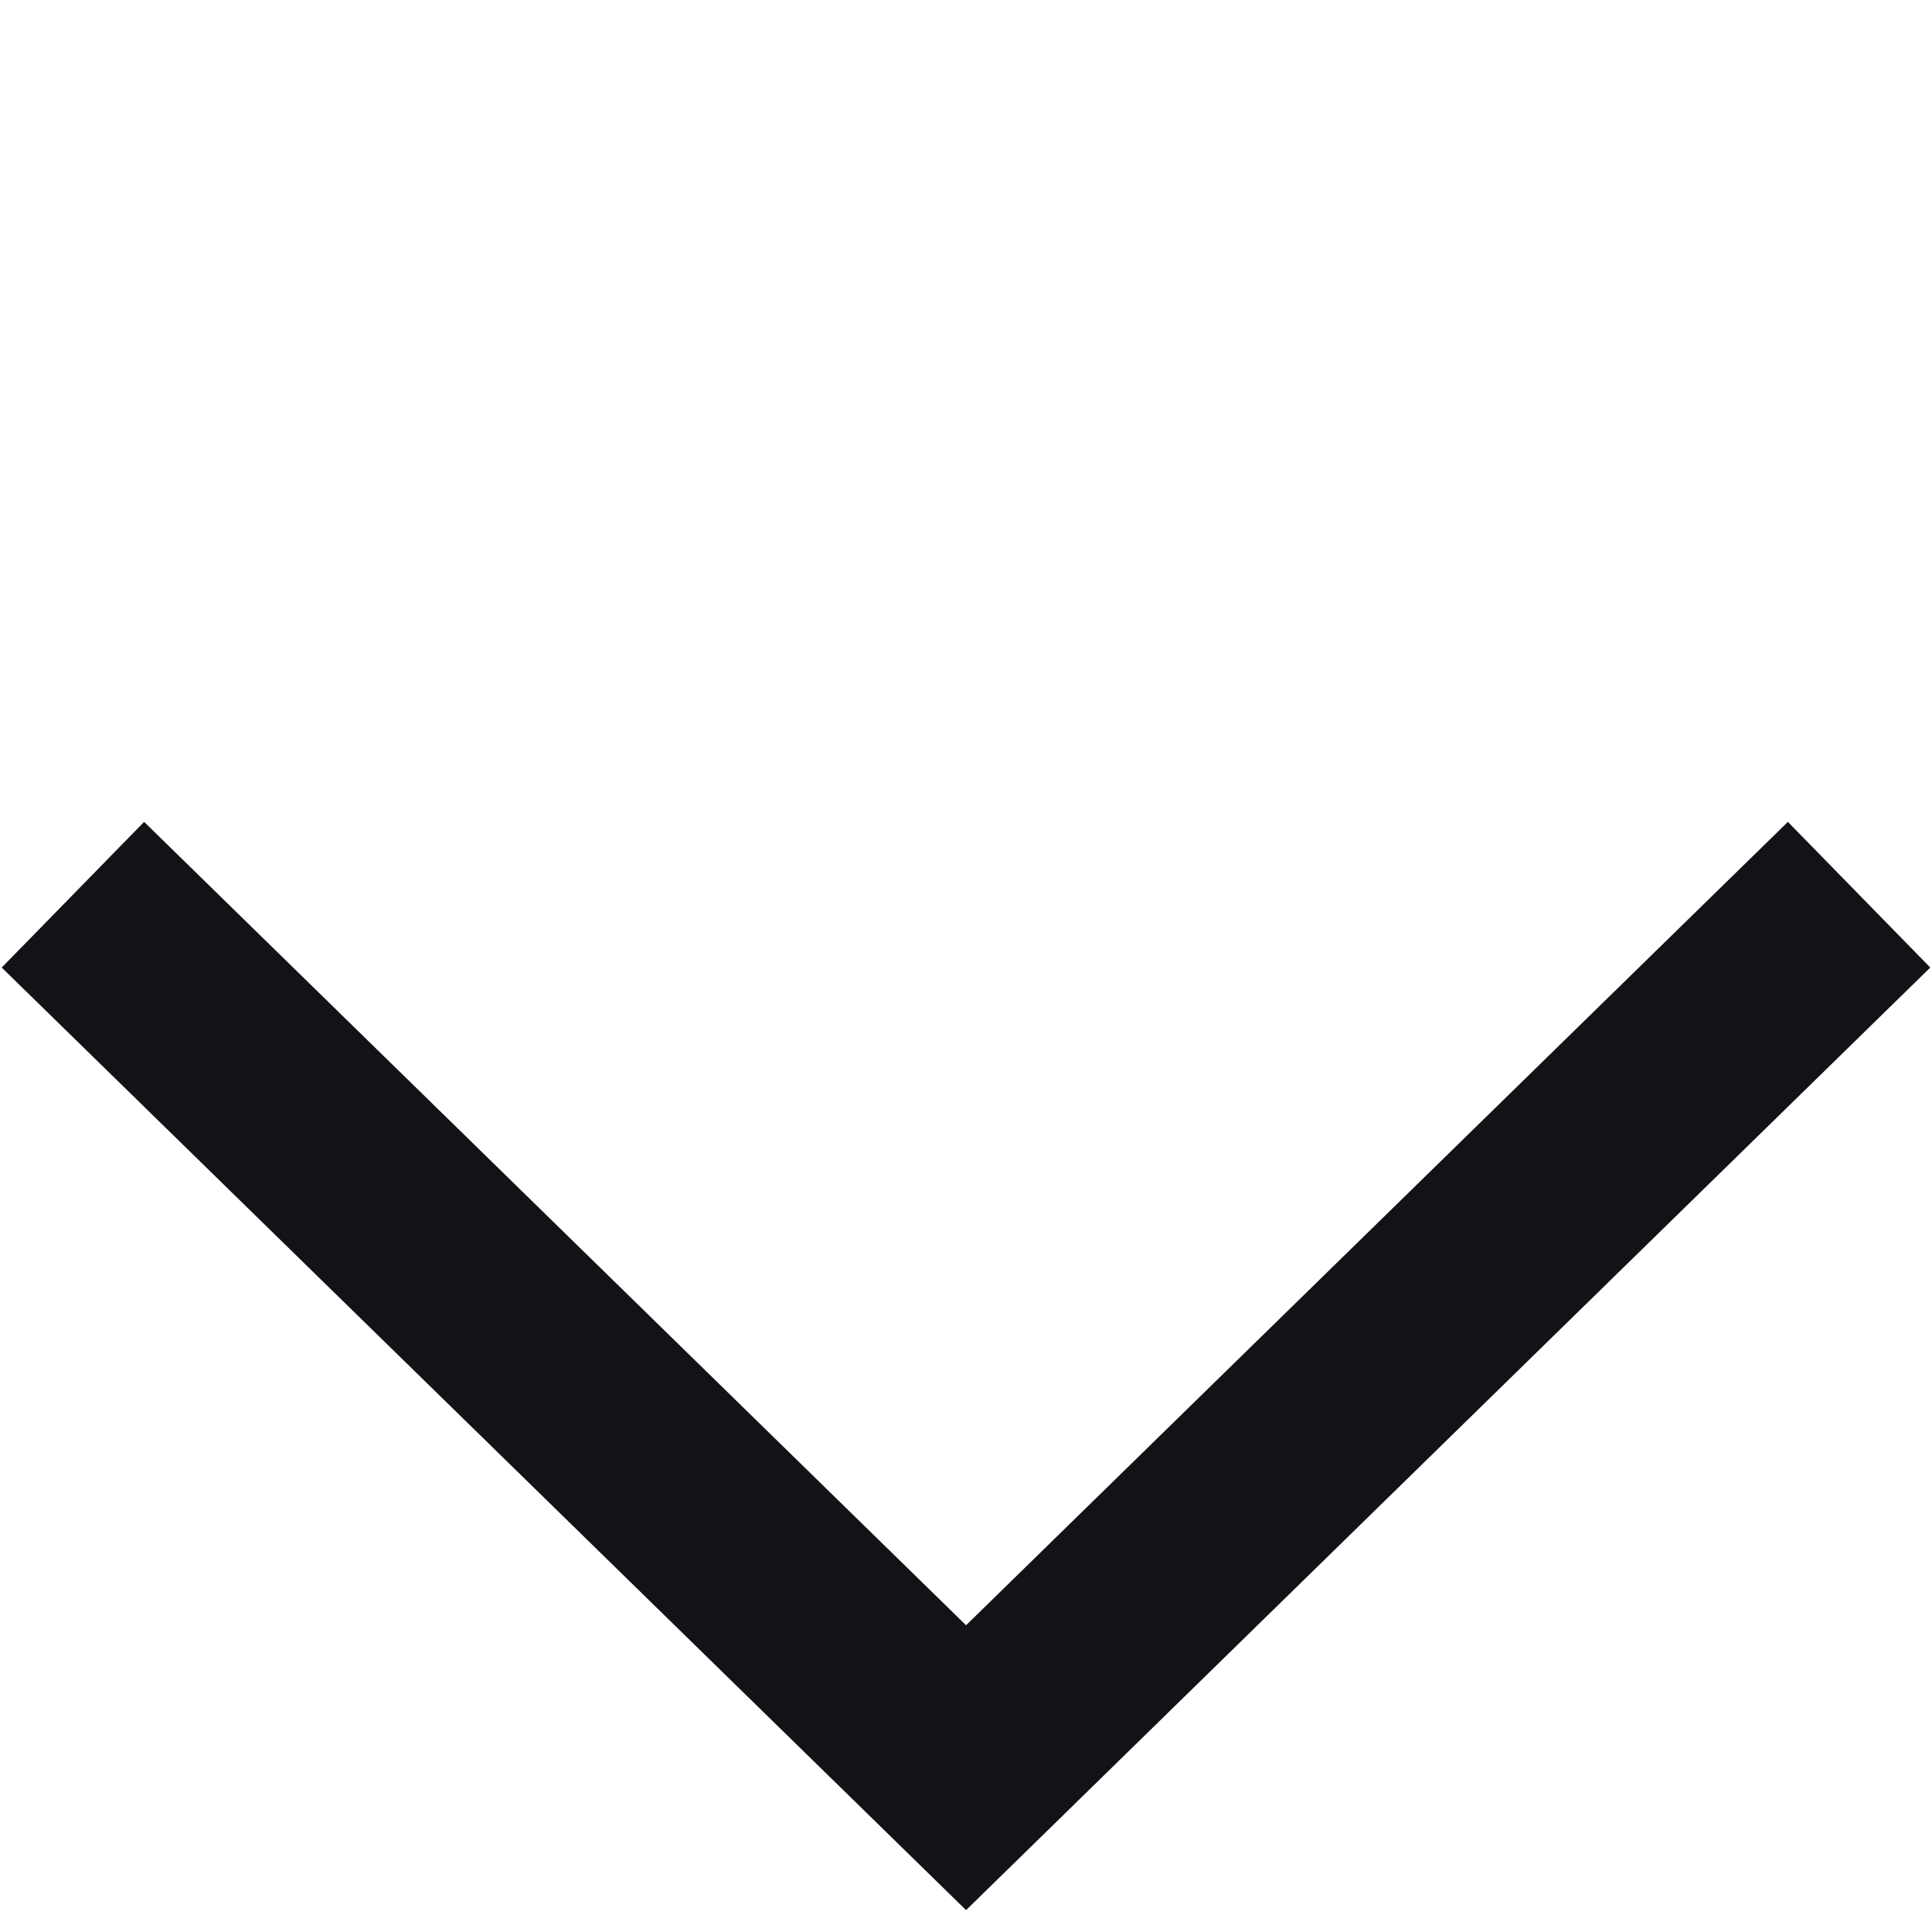 <svg xmlns="http://www.w3.org/2000/svg" width="18.968" height="18.968" viewBox="0 0 18.968 18.968">
  <defs>
    <style>
      .cls-1 {
        fill: none;
        stroke: #131217;
        stroke-width: 2px;
      }
    </style>
  </defs>
  <path id="Pfad_19" data-name="Pfad 19" class="cls-1" d="M0,12.4l12.261-.14L12.4,0" transform="translate(9.484 0.016) rotate(45)"/>
</svg>
